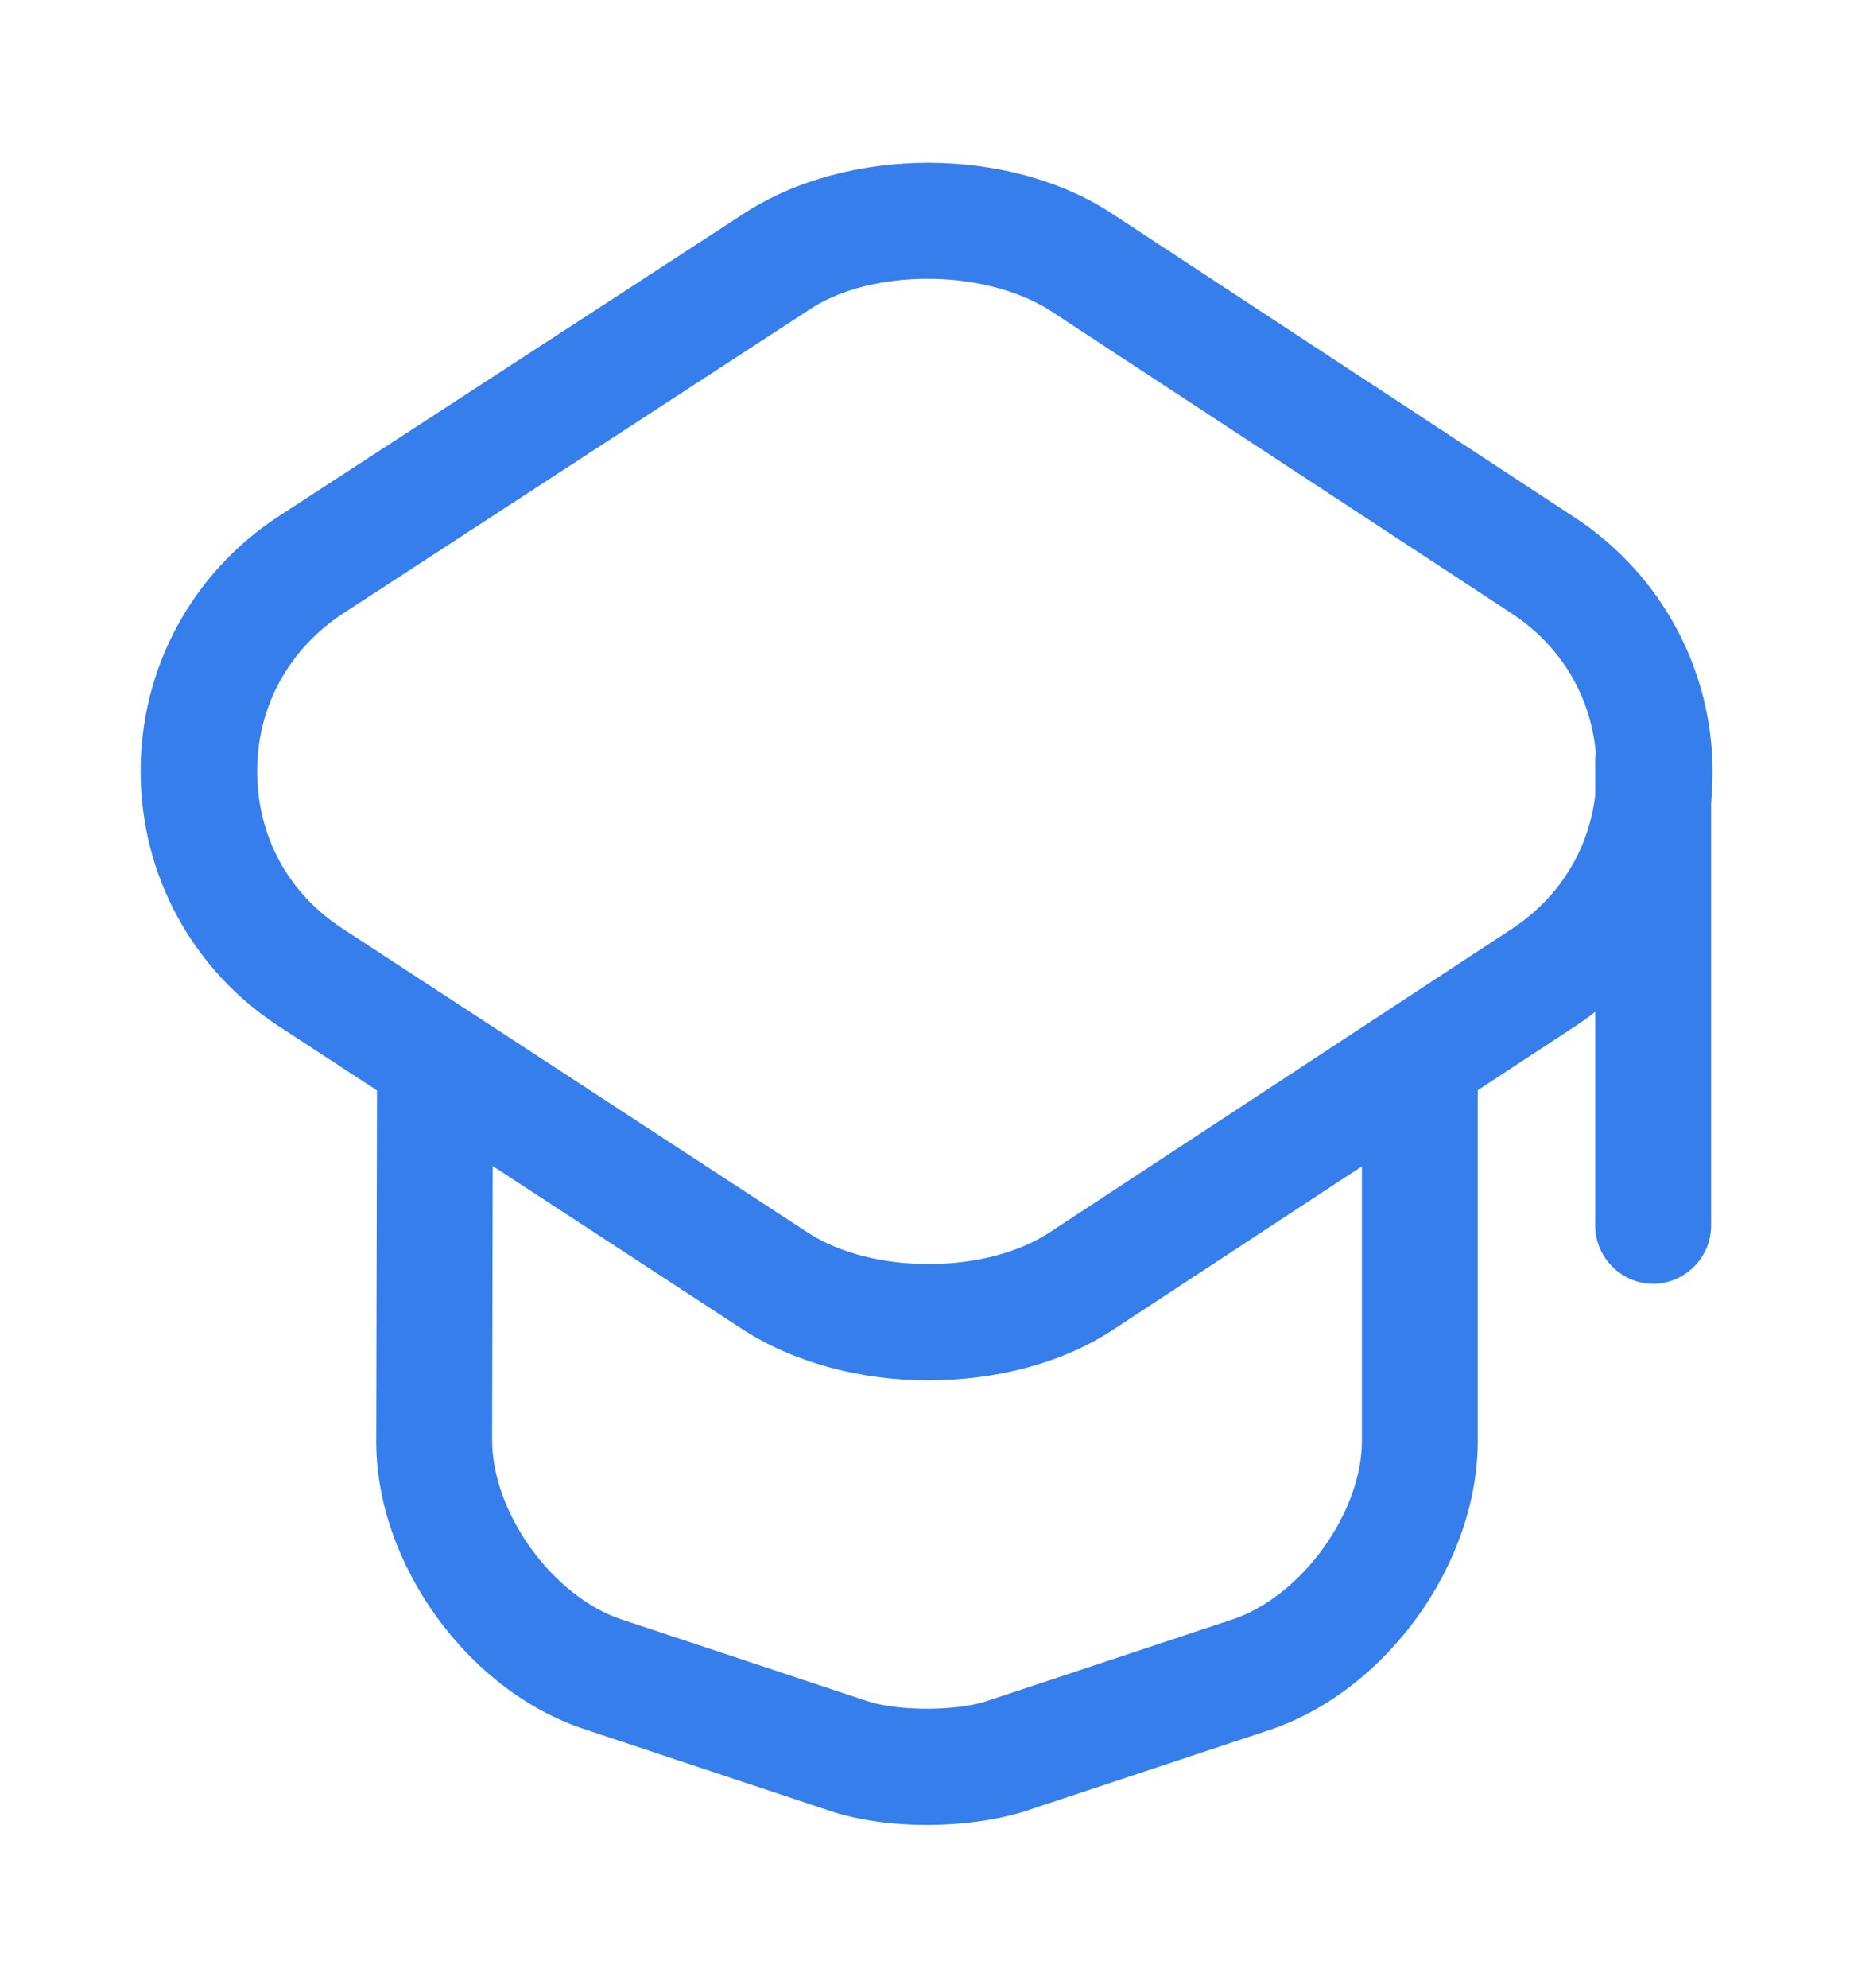 <?xml version="1.0" encoding="UTF-8"?> <svg xmlns="http://www.w3.org/2000/svg" width="14" height="15" viewBox="0 0 14 15" fill="none"><path d="M7.006 10.417C6.51 10.417 6.008 10.288 5.617 10.038L2.106 7.745C1.452 7.319 1.062 6.602 1.062 5.82C1.062 5.038 1.452 4.321 2.106 3.895L5.623 1.608C6.405 1.101 7.624 1.101 8.4 1.614L11.894 3.907C12.541 4.333 12.932 5.05 12.932 5.826C12.932 6.602 12.541 7.319 11.894 7.745L8.4 10.038C8.009 10.294 7.507 10.417 7.006 10.417ZM7.006 2.104C6.673 2.104 6.341 2.18 6.102 2.343L2.59 4.63C2.182 4.898 1.942 5.33 1.942 5.82C1.942 6.31 2.176 6.742 2.59 7.01L6.102 9.303C6.586 9.618 7.437 9.618 7.922 9.303L11.416 7.01C11.824 6.742 12.057 6.31 12.057 5.82C12.057 5.33 11.824 4.898 11.416 4.63L7.922 2.338C7.677 2.186 7.344 2.104 7.006 2.104Z" fill="#357EEB"></path><path d="M7 13.772C6.743 13.772 6.481 13.737 6.271 13.667L4.41 13.048C3.529 12.757 2.835 11.794 2.841 10.867L2.847 8.131C2.847 7.892 3.045 7.693 3.284 7.693C3.523 7.693 3.722 7.892 3.722 8.131L3.716 10.867C3.716 11.415 4.171 12.045 4.69 12.22L6.551 12.838C6.784 12.914 7.216 12.914 7.449 12.838L9.31 12.22C9.829 12.045 10.284 11.415 10.284 10.873V8.166C10.284 7.927 10.482 7.728 10.722 7.728C10.961 7.728 11.159 7.927 11.159 8.166V10.873C11.159 11.8 10.471 12.757 9.59 13.054L7.729 13.672C7.519 13.737 7.257 13.772 7 13.772Z" fill="#357EEB"></path><path d="M12.483 9.688C12.244 9.688 12.046 9.489 12.046 9.25V5.75C12.046 5.511 12.244 5.312 12.483 5.312C12.723 5.312 12.921 5.511 12.921 5.75V9.25C12.921 9.489 12.723 9.688 12.483 9.688Z" fill="#357EEB"></path></svg> 